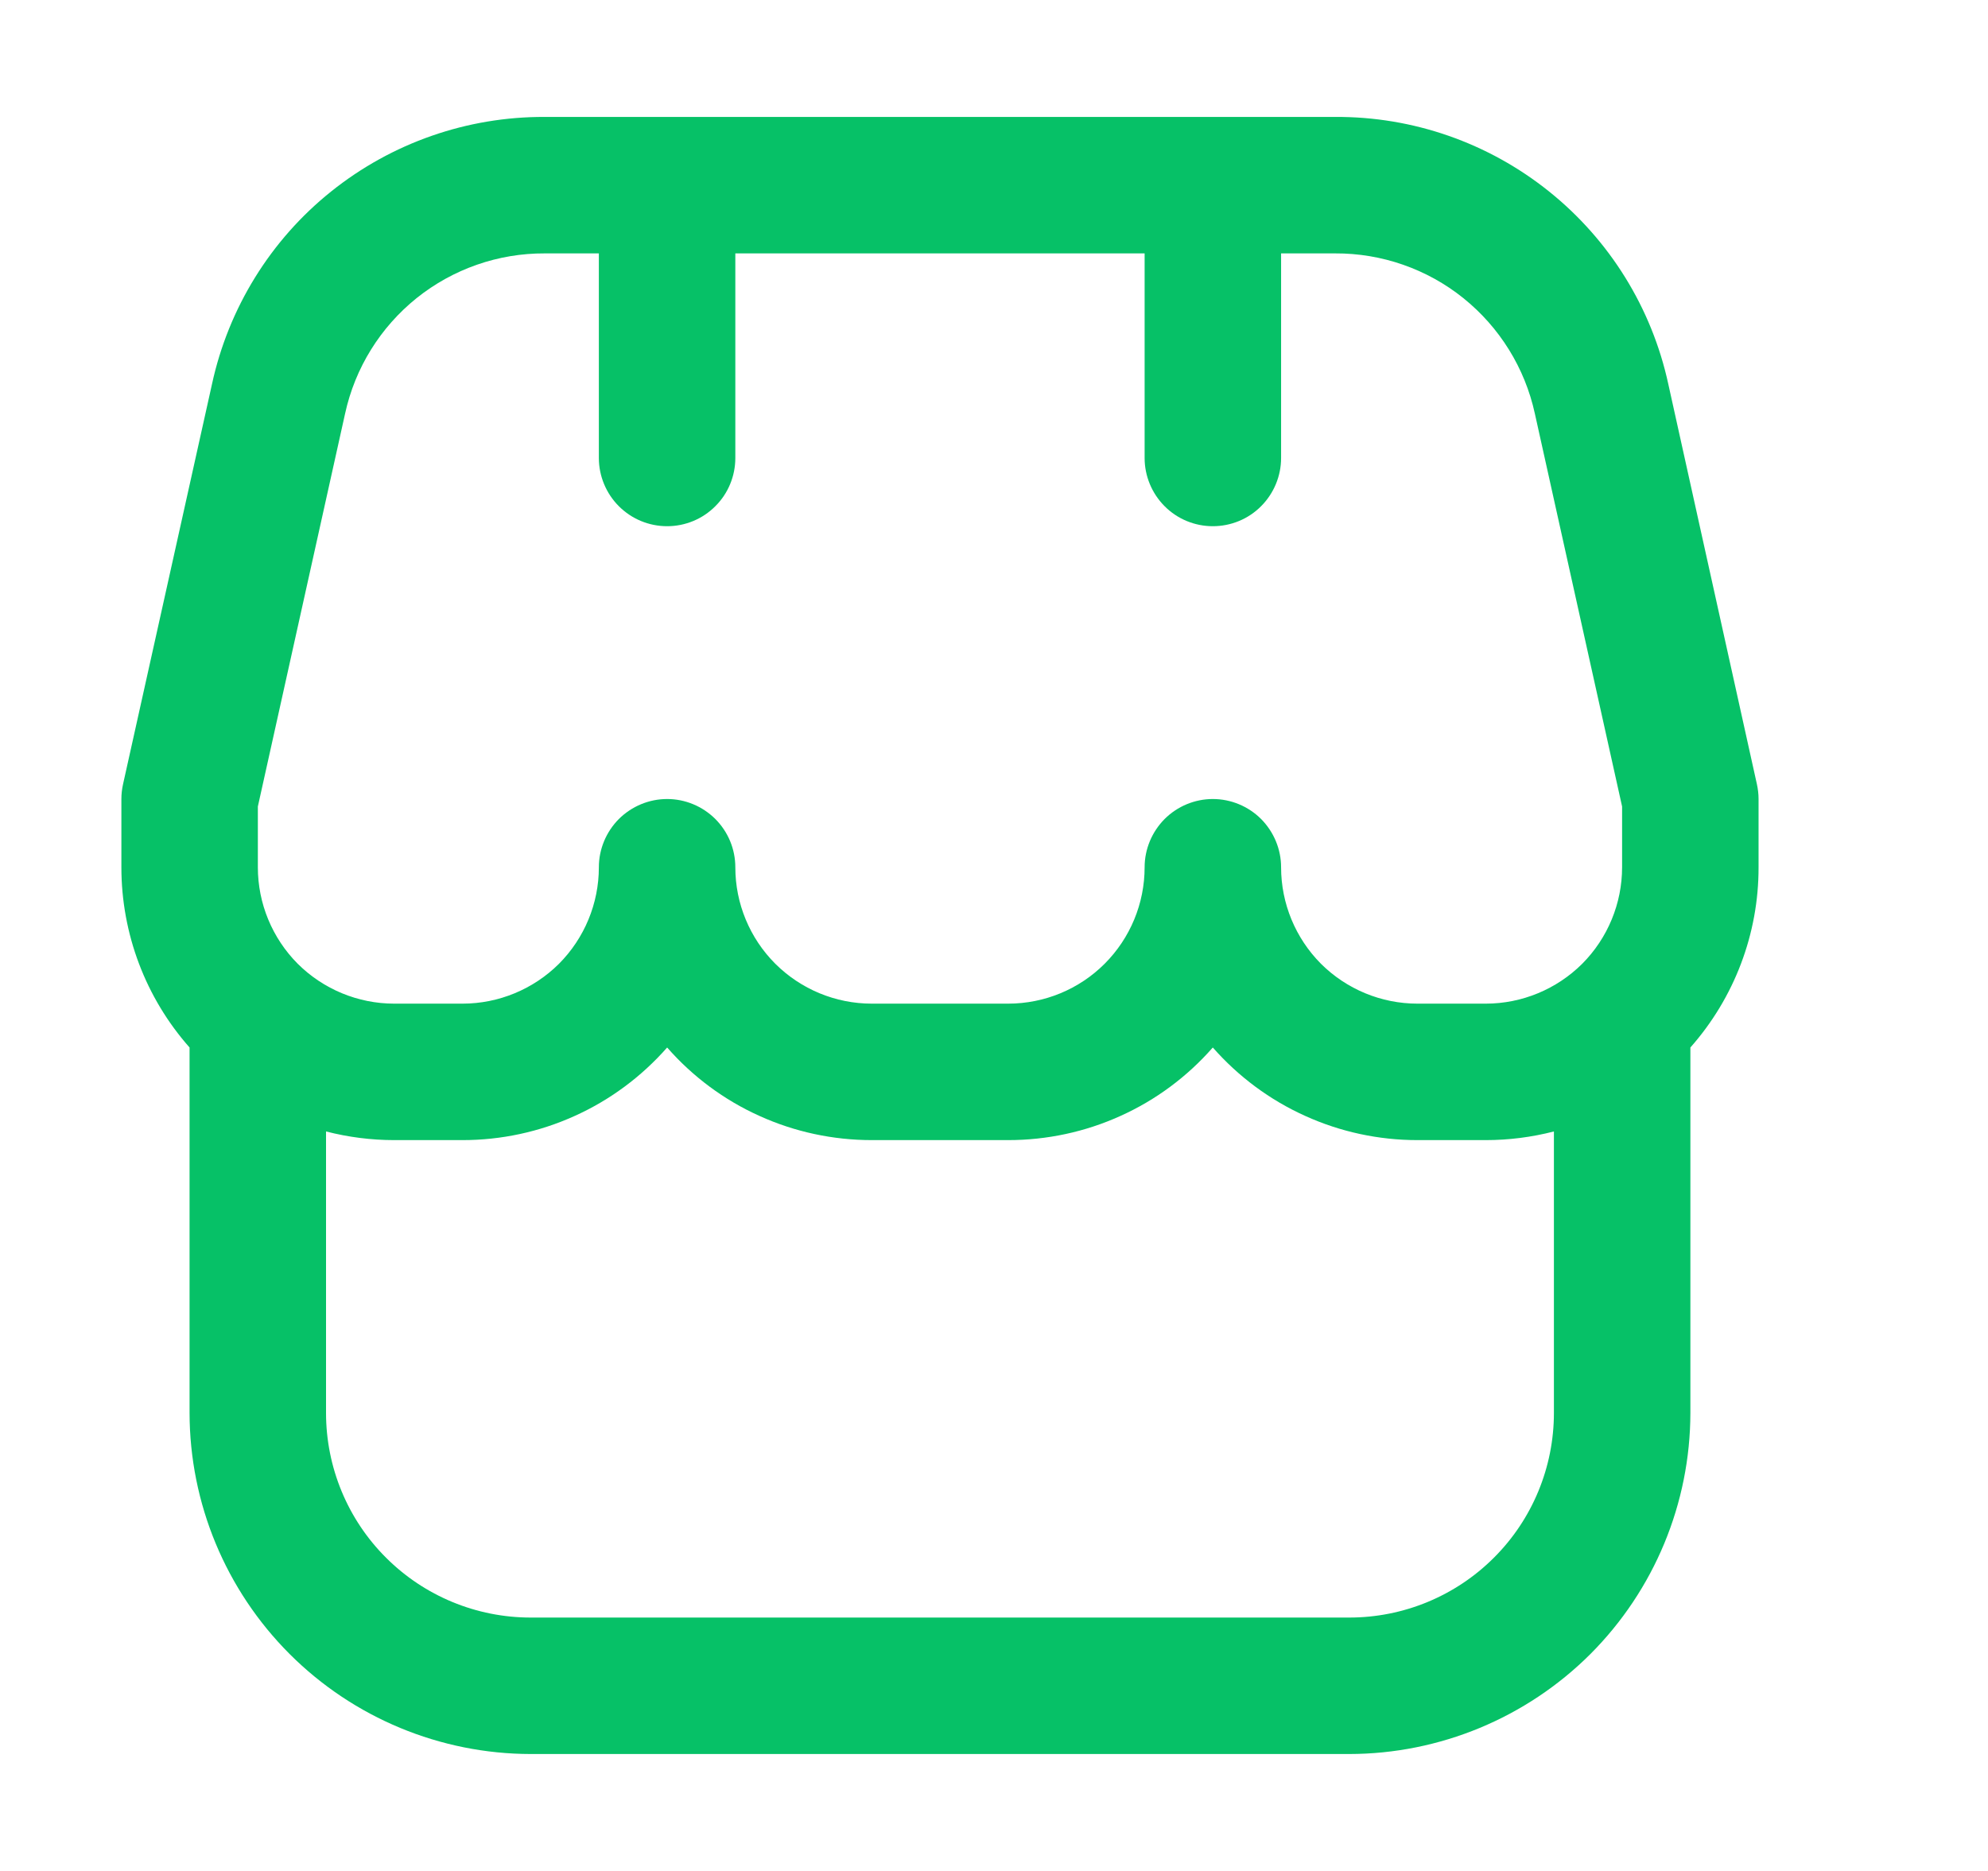 <svg width="17" height="16" viewBox="0 0 17 16" fill="none" xmlns="http://www.w3.org/2000/svg">
<path d="M15.038 6.833C15.038 6.791 15.033 6.748 15.024 6.707L14.266 3.284C14.125 2.634 13.765 2.053 13.246 1.637C12.727 1.221 12.082 0.996 11.417 1H4.659C3.995 0.997 3.35 1.222 2.831 1.638C2.313 2.053 1.954 2.635 1.813 3.284L1.052 6.707C1.043 6.748 1.038 6.791 1.038 6.833V7.417C1.038 7.985 1.245 8.533 1.621 8.958V12.083C1.622 12.857 1.93 13.598 2.477 14.145C3.023 14.691 3.765 14.999 4.538 15H11.538C12.311 14.999 13.053 14.691 13.6 14.145C14.146 13.598 14.454 12.857 14.455 12.083V8.958C14.831 8.533 15.039 7.985 15.038 7.417V6.833ZM2.205 6.897L2.951 3.537C3.036 3.147 3.252 2.799 3.563 2.549C3.874 2.3 4.261 2.165 4.659 2.167H5.121V3.917C5.121 4.071 5.183 4.22 5.292 4.329C5.402 4.439 5.55 4.5 5.705 4.5C5.859 4.5 6.008 4.439 6.117 4.329C6.227 4.22 6.288 4.071 6.288 3.917V2.167H9.788V3.917C9.788 4.071 9.85 4.22 9.959 4.329C10.068 4.439 10.217 4.5 10.371 4.5C10.526 4.5 10.675 4.439 10.784 4.329C10.893 4.22 10.955 4.071 10.955 3.917V2.167H11.417C11.815 2.165 12.203 2.3 12.513 2.549C12.824 2.799 13.04 3.147 13.125 3.537L13.871 6.897V7.417C13.871 7.726 13.748 8.023 13.53 8.242C13.311 8.46 13.014 8.583 12.705 8.583H12.121C11.812 8.583 11.515 8.46 11.296 8.242C11.078 8.023 10.955 7.726 10.955 7.417C10.955 7.262 10.893 7.114 10.784 7.004C10.675 6.895 10.526 6.833 10.371 6.833C10.217 6.833 10.068 6.895 9.959 7.004C9.85 7.114 9.788 7.262 9.788 7.417C9.788 7.726 9.665 8.023 9.446 8.242C9.228 8.46 8.931 8.583 8.621 8.583H7.455C7.145 8.583 6.849 8.46 6.63 8.242C6.411 8.023 6.288 7.726 6.288 7.417C6.288 7.262 6.227 7.114 6.117 7.004C6.008 6.895 5.859 6.833 5.705 6.833C5.55 6.833 5.402 6.895 5.292 7.004C5.183 7.114 5.121 7.262 5.121 7.417C5.121 7.726 4.998 8.023 4.78 8.242C4.561 8.46 4.264 8.583 3.955 8.583H3.371C3.062 8.583 2.765 8.46 2.546 8.242C2.328 8.023 2.205 7.726 2.205 7.417V6.897ZM11.538 13.833H4.538C4.074 13.833 3.629 13.649 3.301 13.321C2.972 12.993 2.788 12.547 2.788 12.083V9.676C2.979 9.725 3.175 9.75 3.371 9.75H3.955C4.286 9.75 4.613 9.68 4.915 9.543C5.217 9.407 5.486 9.207 5.705 8.958C5.923 9.207 6.192 9.407 6.494 9.543C6.796 9.68 7.124 9.75 7.455 9.75H8.621C8.953 9.75 9.28 9.68 9.582 9.543C9.884 9.407 10.153 9.207 10.371 8.958C10.59 9.207 10.859 9.407 11.161 9.543C11.463 9.68 11.79 9.75 12.121 9.75H12.705C12.902 9.75 13.098 9.725 13.288 9.676V12.083C13.288 12.547 13.104 12.993 12.775 13.321C12.447 13.649 12.002 13.833 11.538 13.833Z" fill="#06C167"/>
</svg>
